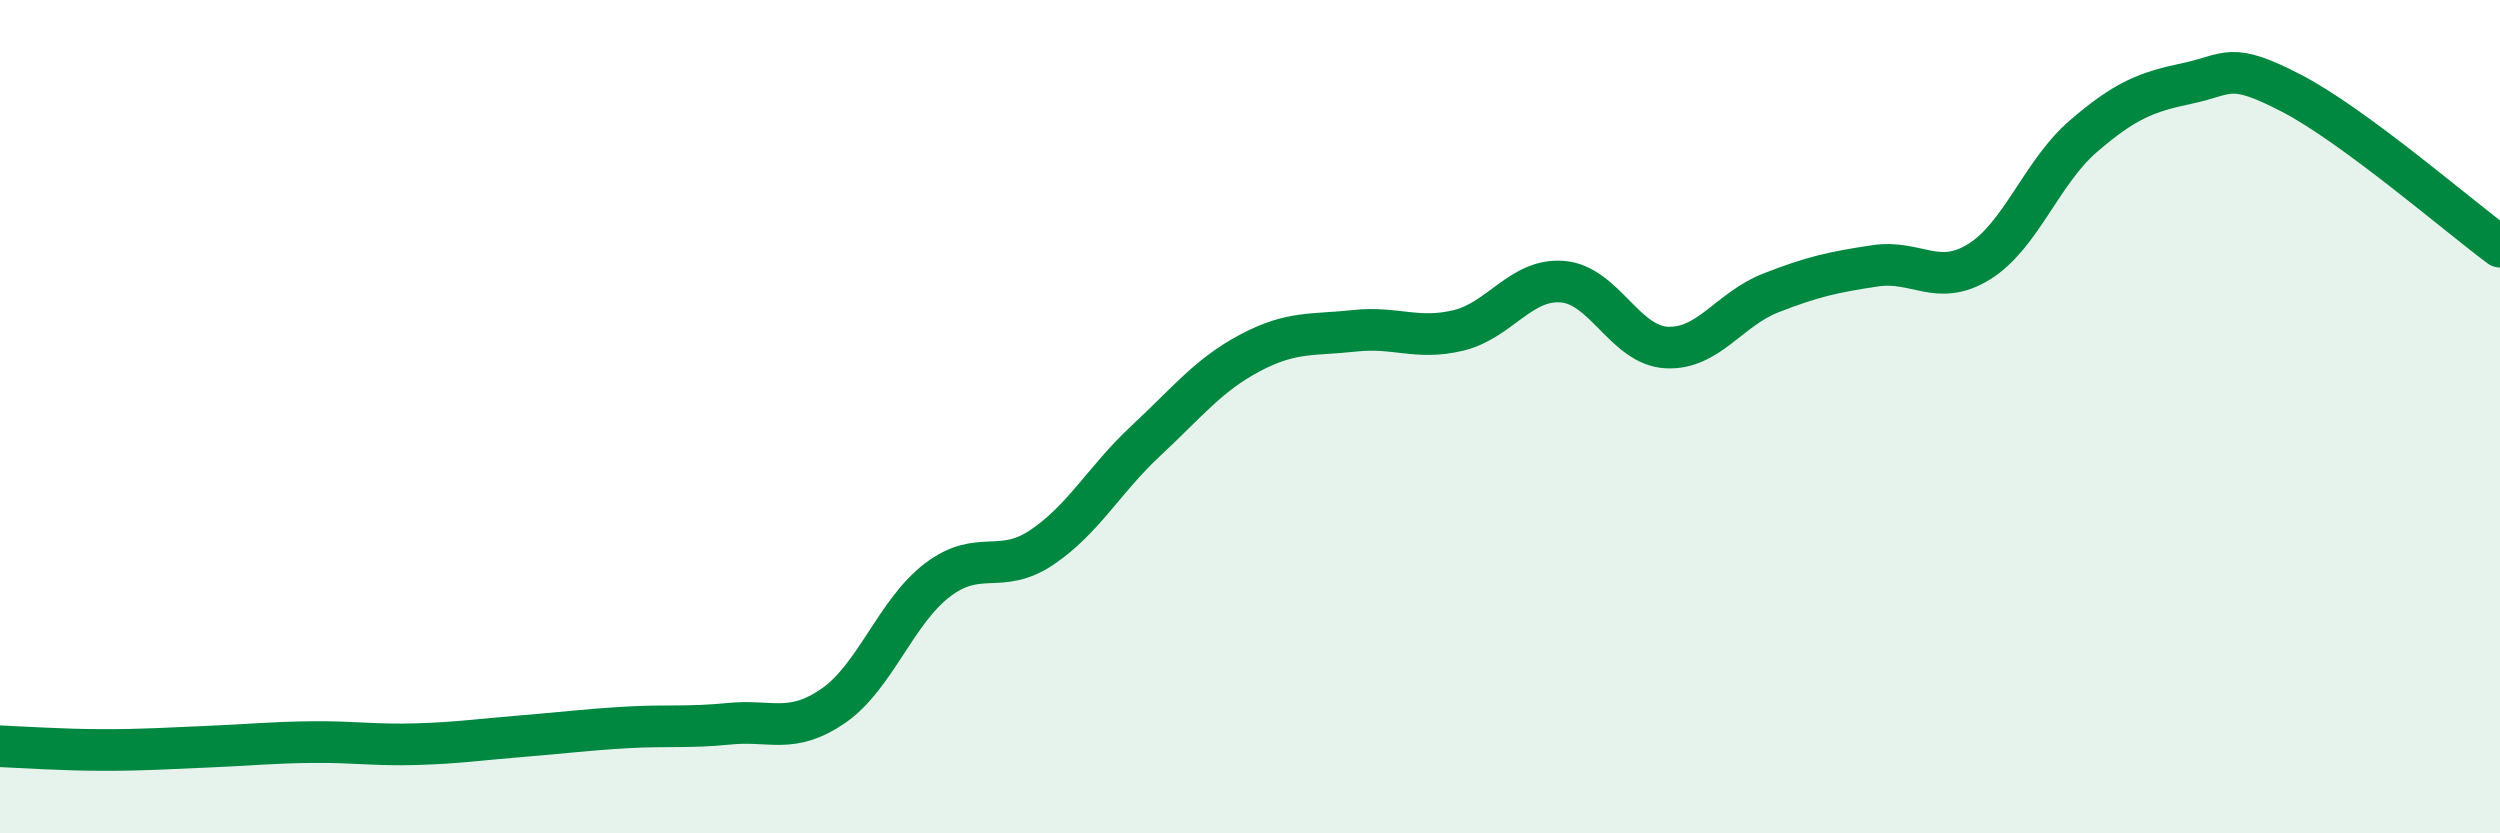 
    <svg width="60" height="20" viewBox="0 0 60 20" xmlns="http://www.w3.org/2000/svg">
      <path
        d="M 0,17.91 C 0.5,17.93 1.5,18 2.5,18 C 3.5,18 4,17.96 5,17.92 C 6,17.88 6.5,17.82 7.5,17.81 C 8.5,17.8 9,17.89 10,17.86 C 11,17.83 11.5,17.75 12.5,17.67 C 13.5,17.59 14,17.52 15,17.46 C 16,17.4 16.5,17.47 17.5,17.37 C 18.5,17.27 19,17.63 20,16.94 C 21,16.25 21.5,14.68 22.5,13.92 C 23.5,13.16 24,13.81 25,13.14 C 26,12.47 26.5,11.51 27.5,10.58 C 28.5,9.65 29,9 30,8.47 C 31,7.94 31.5,8.05 32.5,7.94 C 33.5,7.83 34,8.17 35,7.93 C 36,7.69 36.5,6.68 37.5,6.76 C 38.5,6.84 39,8.29 40,8.34 C 41,8.39 41.5,7.42 42.5,7.03 C 43.5,6.64 44,6.53 45,6.38 C 46,6.23 46.5,6.9 47.5,6.28 C 48.5,5.66 49,4.13 50,3.27 C 51,2.41 51.5,2.21 52.5,2 C 53.5,1.79 53.5,1.46 55,2.24 C 56.5,3.02 59,5.18 60,5.92L60 20L0 20Z"
        fill="#008740"
        opacity="0.1"
        stroke-linecap="round"
        stroke-linejoin="round"
      />
      <path
        d="M 0,17.91 C 0.5,17.93 1.5,18 2.5,18 C 3.5,18 4,17.96 5,17.92 C 6,17.88 6.5,17.82 7.5,17.81 C 8.5,17.8 9,17.89 10,17.86 C 11,17.83 11.5,17.75 12.5,17.67 C 13.5,17.59 14,17.52 15,17.46 C 16,17.4 16.5,17.47 17.5,17.37 C 18.5,17.27 19,17.63 20,16.94 C 21,16.25 21.5,14.68 22.5,13.92 C 23.5,13.16 24,13.81 25,13.14 C 26,12.47 26.5,11.51 27.5,10.58 C 28.5,9.65 29,9 30,8.47 C 31,7.94 31.5,8.05 32.5,7.94 C 33.5,7.83 34,8.17 35,7.93 C 36,7.69 36.5,6.68 37.5,6.76 C 38.5,6.84 39,8.29 40,8.34 C 41,8.39 41.5,7.42 42.5,7.03 C 43.5,6.64 44,6.53 45,6.38 C 46,6.23 46.5,6.9 47.5,6.28 C 48.5,5.66 49,4.13 50,3.27 C 51,2.41 51.5,2.21 52.5,2 C 53.5,1.79 53.5,1.46 55,2.24 C 56.5,3.02 59,5.18 60,5.92"
        stroke="#008740"
        stroke-width="1"
        fill="none"
        stroke-linecap="round"
        stroke-linejoin="round"
      />
    </svg>
  